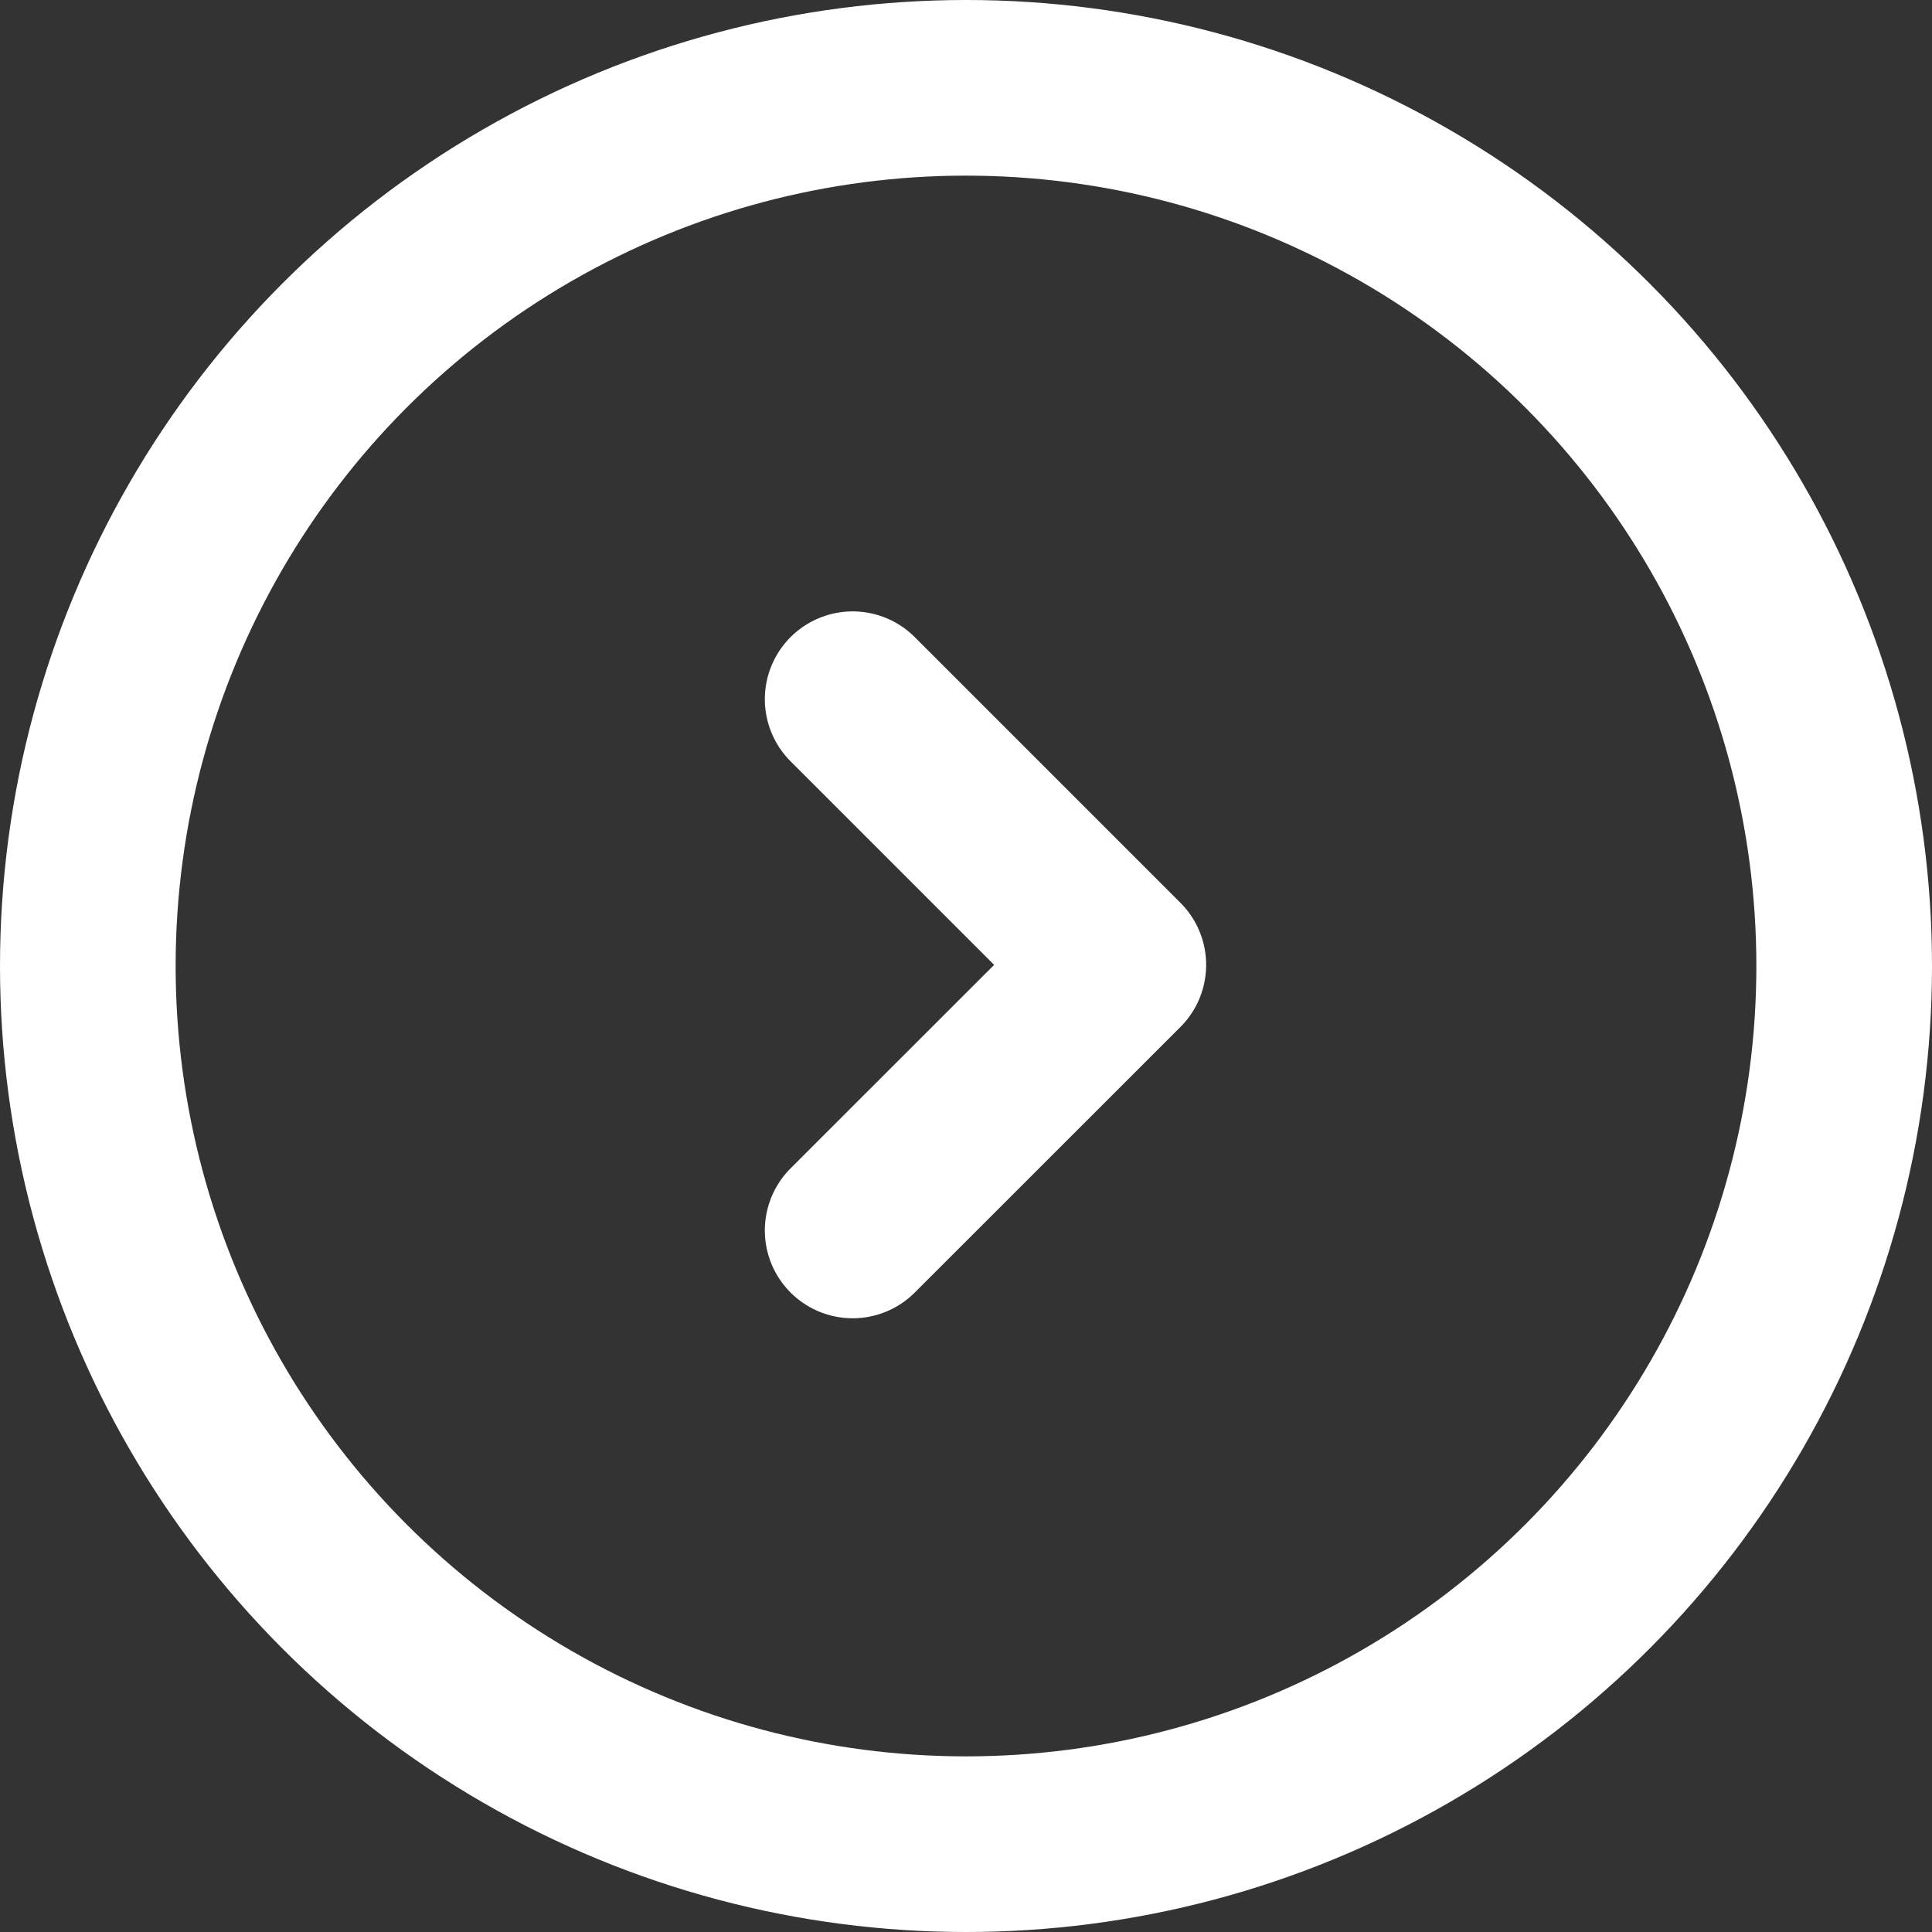 <svg id="Group_258" data-name="Group 258" xmlns="http://www.w3.org/2000/svg" width="33" height="33" viewBox="0 0 33 33">
  <rect x="0" y="0" width="33" height="33" fill="#333333" stroke="none"/>
  <g id="Ellipse_21" data-name="Ellipse 21" transform="translate(0)" fill="none" stroke="#fff" stroke-width="3">
    <circle cx="16.5" cy="16.5" r="16.5" stroke="none"/>
    <circle cx="16.5" cy="16.5" r="15" fill="none"/>
  </g>
  <path id="Path_60" data-name="Path 60" d="M-1546.456-8300.542l4.538,4.538-4.538,4.536" transform="translate(1561.02 8312.485)" fill="none" stroke="#fff" stroke-linecap="round" stroke-linejoin="round" stroke-width="3"/>
</svg>
